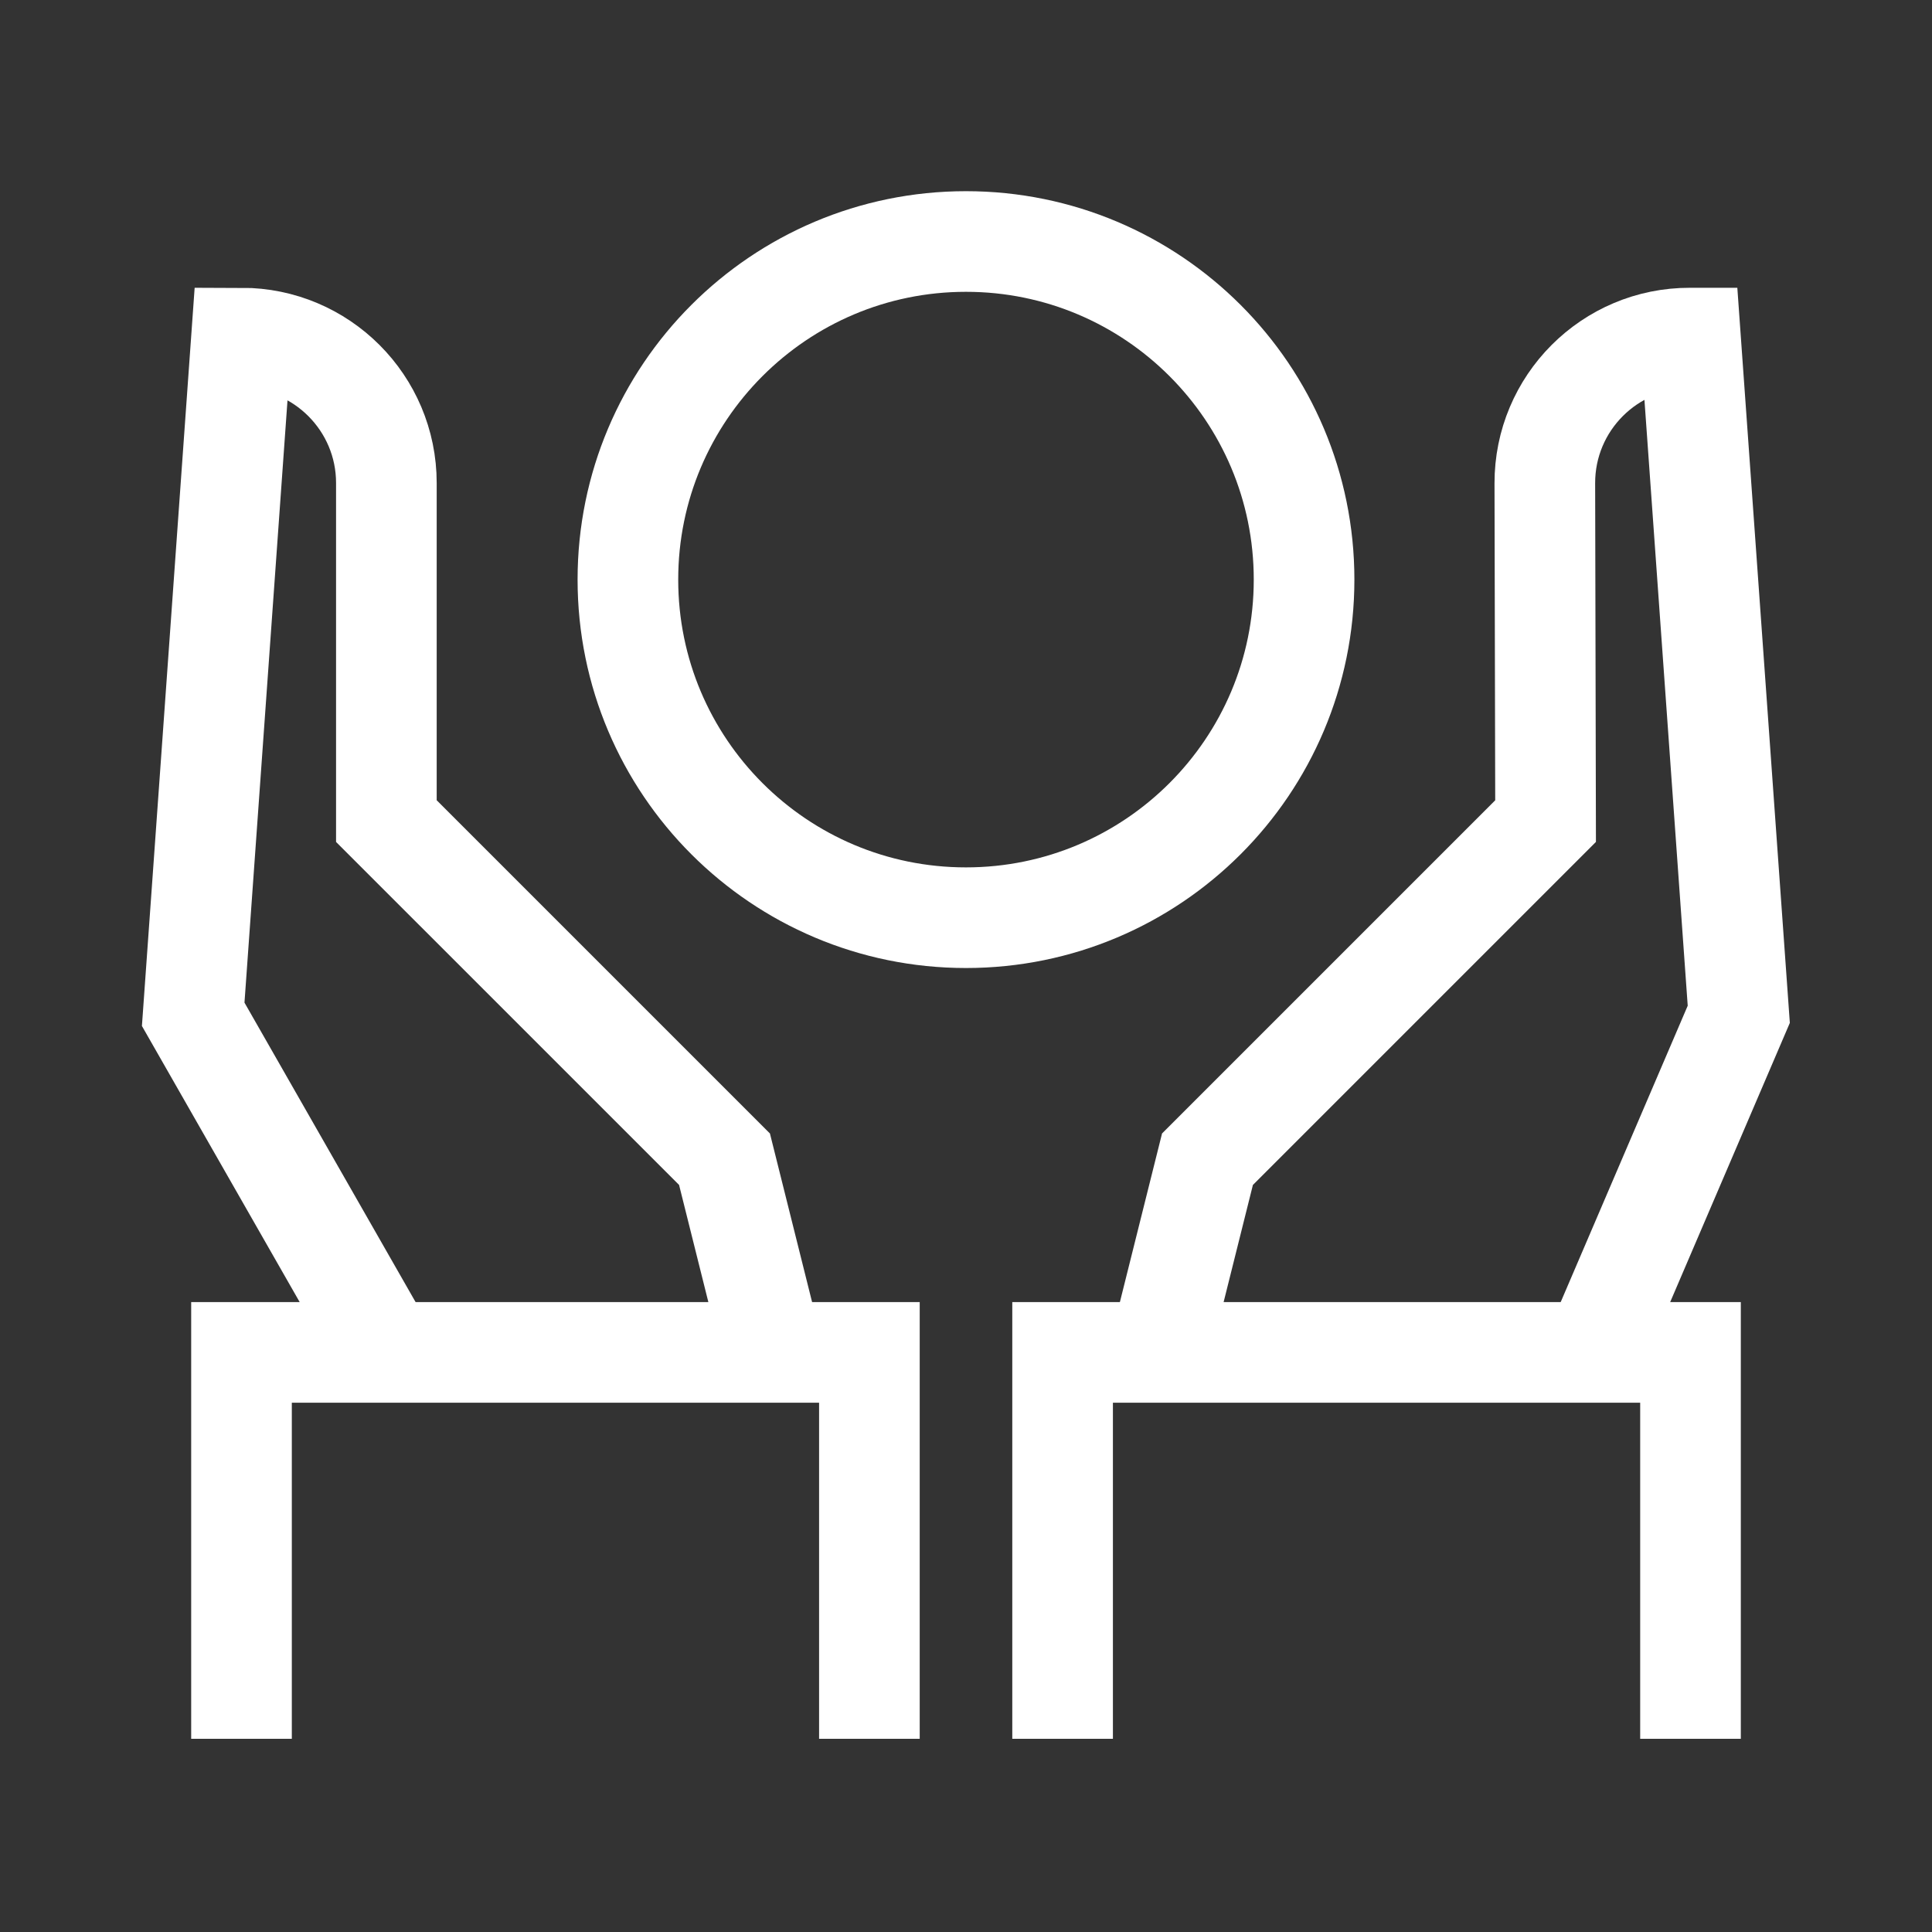 <svg width="80" height="80" viewBox="0 0 80 80" fill="none" xmlns="http://www.w3.org/2000/svg">
<rect x="0" y="0" width="80" height="80" fill="#333333" stroke="none"/>
<path d="M65.999 56L71.999 42L69.999 14H69.975C66.656 13.992 63.959 16.688 63.968 20.016L63.999 34L49.999 48L47.999 56" stroke="white" stroke-width="4.167" stroke-miterlimit="10"/>
<path d="M70 72V56H44V72" stroke="white" stroke-width="4.167" stroke-miterlimit="10"/>
<path d="M15.999 56L8 42L10 14C13.312 14 15.999 16.688 15.999 20V34L30 48L32 56" stroke="white" stroke-width="4.167" stroke-miterlimit="10"/>
<path d="M10 72V56H36V72" stroke="white" stroke-width="4.167" stroke-miterlimit="10"/>
<path d="M39.999 38C47.731 38 53.999 31.732 53.999 24C53.999 16.268 47.731 10 39.999 10C32.267 10 26 16.268 26 24C26 31.732 32.267 38 39.999 38Z" stroke="white" stroke-width="4.167" stroke-miterlimit="10"/>
</svg>
